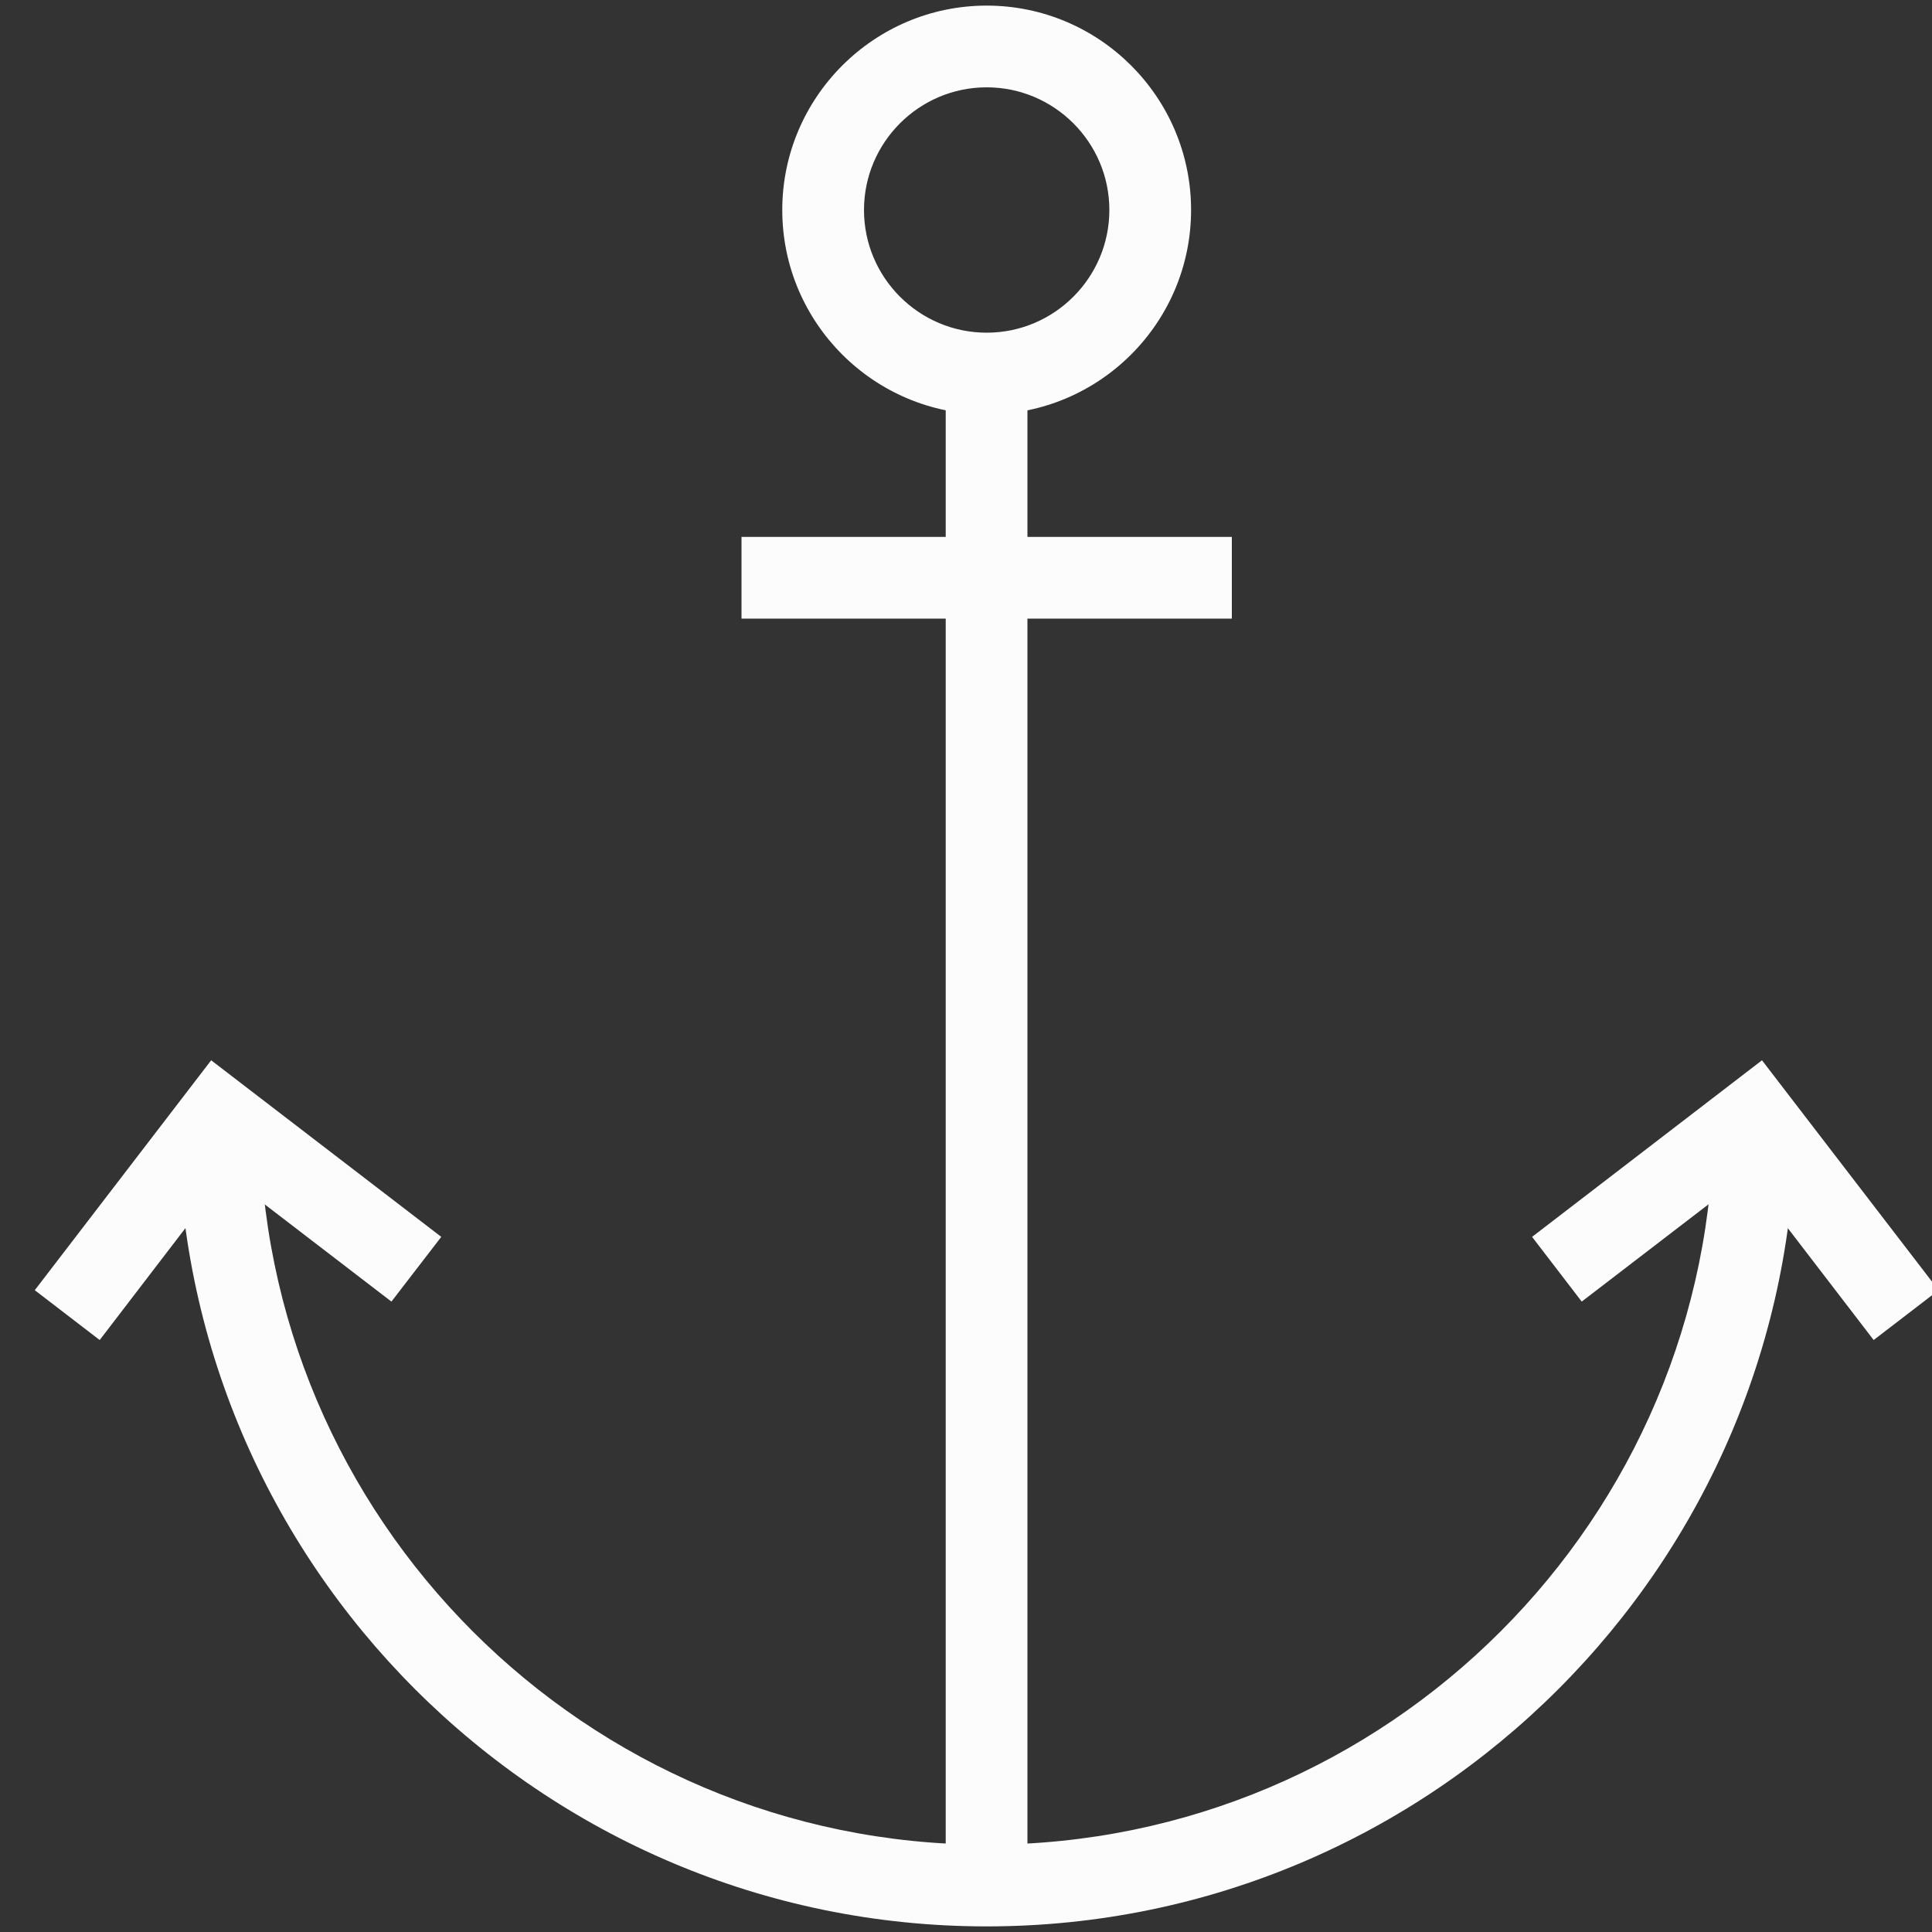 <?xml version="1.0" encoding="utf-8"?>
<!-- Generator: Adobe Illustrator 23.0.1, SVG Export Plug-In . SVG Version: 6.00 Build 0)  -->
<svg version="1.1" id="Layer_1" xmlns="http://www.w3.org/2000/svg" xmlns:xlink="http://www.w3.org/1999/xlink" x="0px" y="0px"
	 viewBox="0 0 100 100" style="enable-background:new 0 0 100 100;" xml:space="preserve">
<rect x="0" y="0" width="100" height="100" fill="#333333" stroke="none"/>
<style type="text/css">
	.st0{fill:none;}
	.st1{fill:#FCFCFC;}
</style>
<line class="st0" x1="53.44" y1="0" x2="53.1" y2="100"/>
<line class="st0" x1="3.1" y1="51" x2="103.1" y2="51"/>
<g>
	<g>
		<path class="st1" d="M51.07,99.71c-23.08,0-41.86-18.78-41.86-41.86h4.23c0,20.75,16.88,37.63,37.63,37.63
			c20.75,0,37.63-16.88,37.63-37.63h4.23C92.93,80.93,74.15,99.71,51.07,99.71z"/>
	</g>
	<g>
		<polygon class="st1" points="5.16,69.36 1.8,66.78 10.93,54.88 22.84,64.02 20.26,67.37 11.71,60.81 		"/>
	</g>
	<g>
		<polygon class="st1" points="96.98,69.36 90.42,60.81 81.87,67.37 79.3,64.02 91.2,54.88 100.34,66.78 		"/>
	</g>
</g>
<g>
	<rect x="48.95" y="19.33" class="st1" width="4.23" height="78.26"/>
</g>
<path class="st1" d="M51.07,0.29c5.83,0,10.58,4.74,10.58,10.58c0,5.83-4.74,10.58-10.58,10.58c-5.83,0-10.58-4.74-10.58-10.58
	C40.49,5.04,45.24,0.29,51.07,0.29 M51.07,4.52c-3.5,0-6.35,2.85-6.35,6.35s2.85,6.35,6.35,6.35c3.5,0,6.35-2.85,6.35-6.35
	S54.57,4.52,51.07,4.52"/>
<g>
	<rect x="38.38" y="27.79" class="st1" width="25.38" height="4.23"/>
</g>
<g>
</g>
<g>
</g>
<g>
</g>
<g>
</g>
<g>
</g>
</svg>
